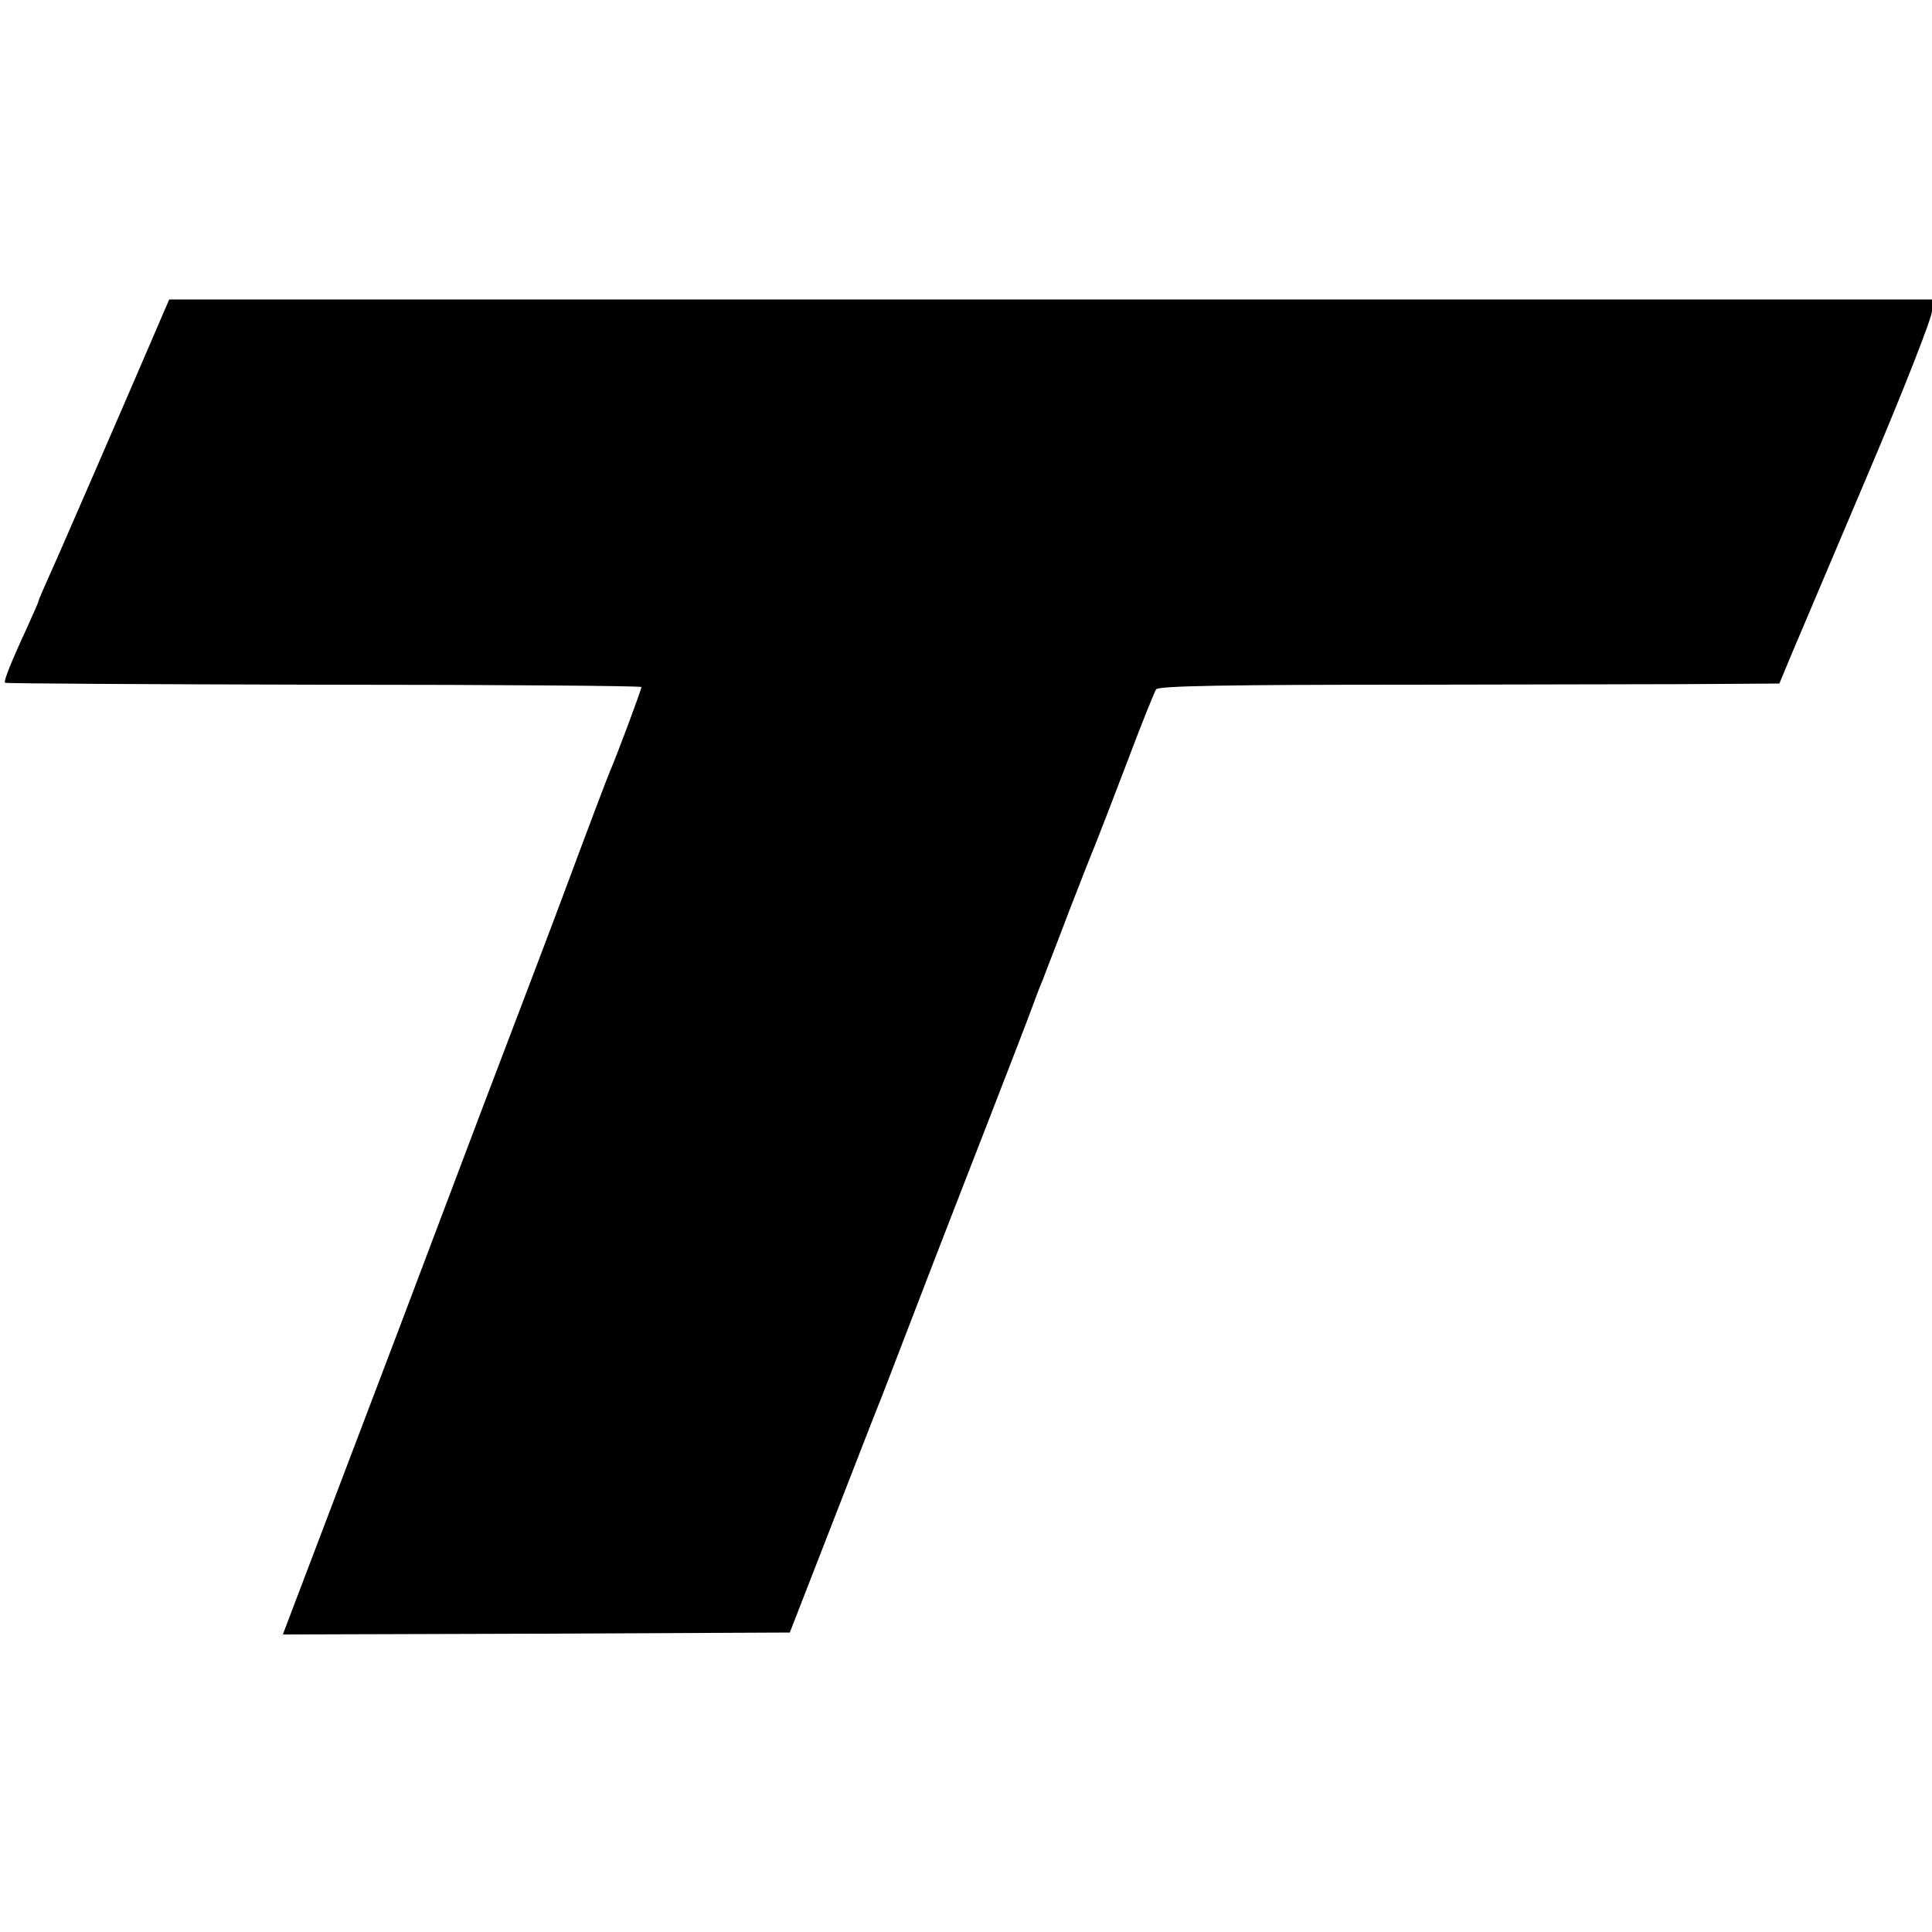 <?xml version="1.0" standalone="no"?>
<!DOCTYPE svg PUBLIC "-//W3C//DTD SVG 20010904//EN"
 "http://www.w3.org/TR/2001/REC-SVG-20010904/DTD/svg10.dtd">
<svg version="1.0" xmlns="http://www.w3.org/2000/svg"
 width="500pt" height="500pt" viewBox="0 0 500 500"
 preserveAspectRatio="xMidYMid meet">
<g transform="translate(0,500) scale(0.1,-0.1)"
fill="#000000" stroke="none">
<path d="M424 4193 c-8 -18 -21 -50 -30 -70 -64 -149 -250 -578 -270 -621 -13
-29 -24 -54 -24 -57 0 -2 -13 -32 -29 -67 -43 -93 -62 -141 -58 -145 3 -2 374
-4 826 -5 451 0 821 -3 821 -6 0 -7 -67 -186 -81 -217 -8 -19 -55 -143 -119
-315 -15 -41 -114 -302 -220 -580 -105 -278 -197 -521 -204 -540 -12 -31 -80
-211 -250 -658 l-54 -142 656 2 656 3 107 275 c59 151 111 286 117 300 6 14
56 144 112 290 56 146 141 364 188 485 47 121 93 240 102 265 9 25 22 59 29
75 6 17 37 95 67 175 31 80 62 159 69 175 7 17 43 111 81 210 37 99 72 185 76
191 6 9 186 12 661 12 358 1 720 1 802 2 l150 1 32 77 c18 42 107 252 198 467
91 214 165 403 165 420 l0 30 -2281 0 -2281 0 -14 -32z"/>
</g>
</svg>
